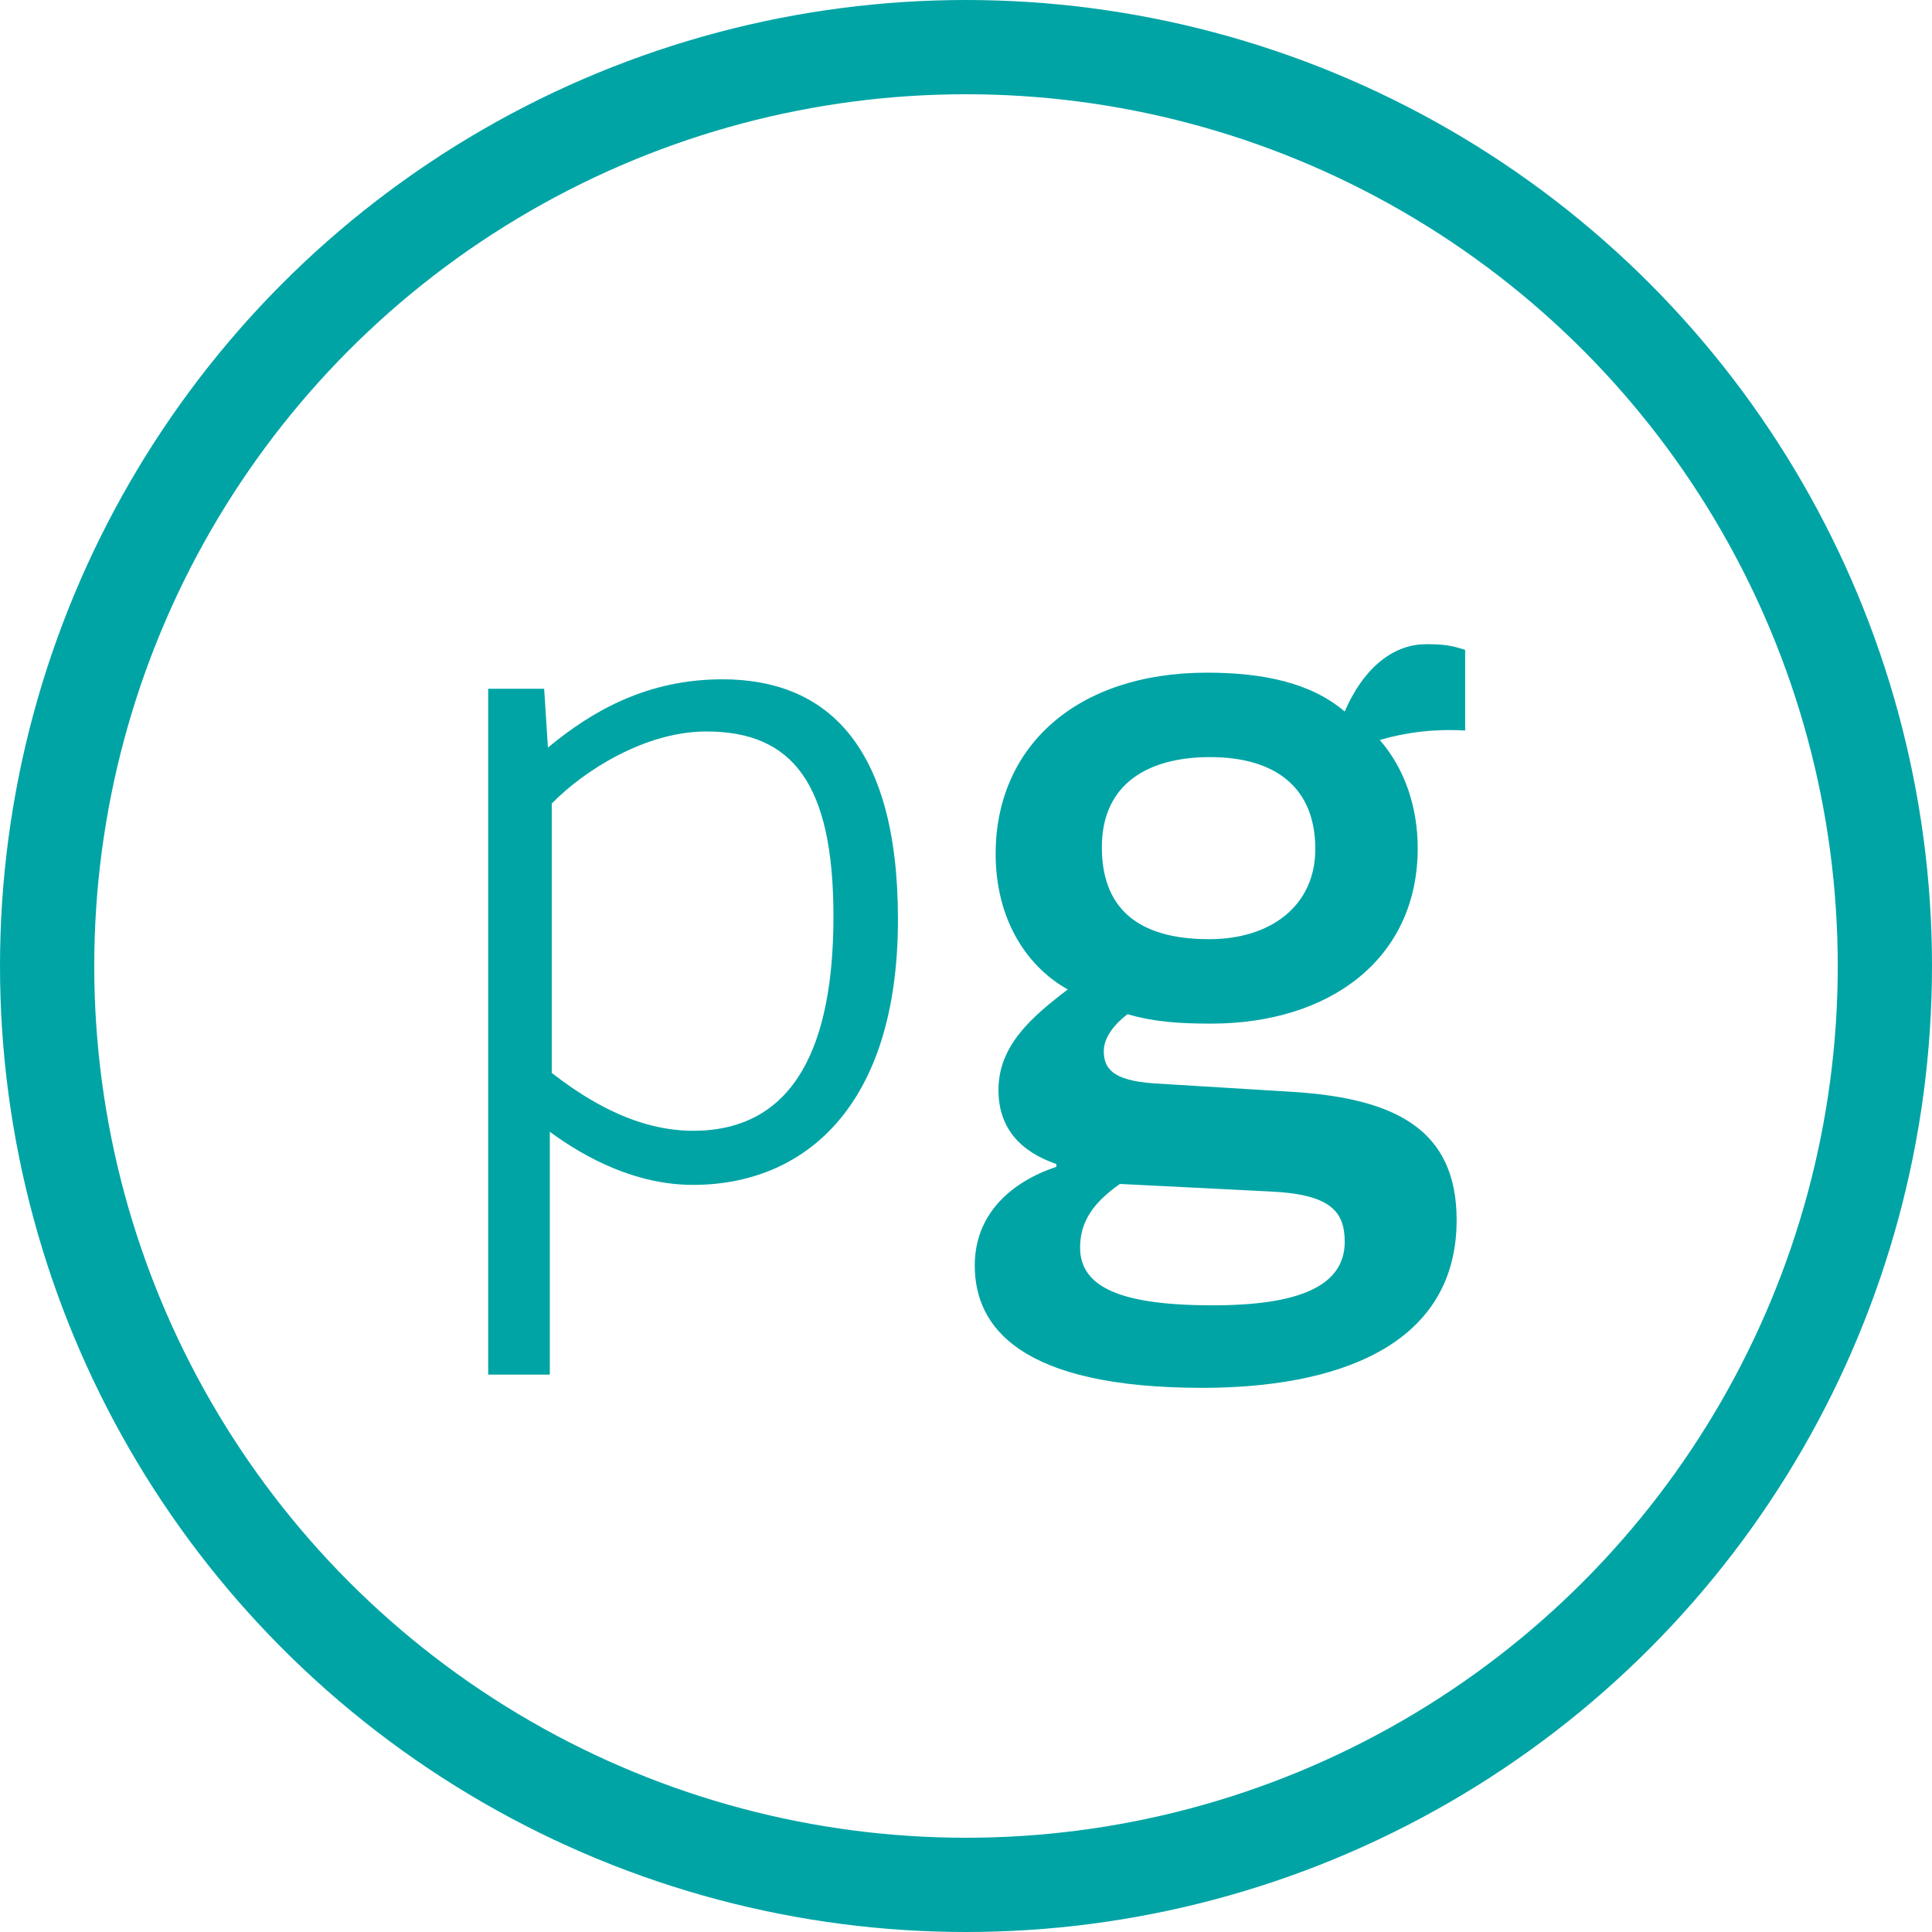 <?xml version="1.0" encoding="UTF-8" standalone="no"?>
<svg width="41px" height="41px" viewBox="0 0 41 41" version="1.1" xmlns="http://www.w3.org/2000/svg" xmlns:xlink="http://www.w3.org/1999/xlink">
    <!-- Generator: Sketch 40.2 (33826) - http://www.bohemiancoding.com/sketch -->
    <title>Group</title>
    <desc>Created with Sketch.</desc>
    <defs></defs>
    <g id="Page-1" stroke="none" stroke-width="1" fill="none" fill-rule="evenodd">
        <g id="Group" transform="translate(1, 1)">
            <path d="M9.36,28.171 L10.668,28.171 L10.668,23.018 C11.433,23.581 12.5,24.145 13.708,24.145 C16.043,24.145 18.056,22.514 18.056,18.509 C18.056,14.745 16.486,13.416 14.332,13.416 C12.742,13.416 11.574,14.08 10.628,14.865 L10.548,13.617 L9.36,13.617 L9.36,28.171 Z M10.709,16.053 C11.373,15.369 12.681,14.523 13.99,14.523 C15.821,14.523 16.687,15.63 16.687,18.448 C16.687,21.125 15.902,22.997 13.708,22.997 C12.339,22.997 11.212,22.152 10.709,21.77 L10.709,16.053 Z M24.618,13.275 C21.82,13.275 20.129,14.865 20.129,17.12 C20.129,18.448 20.733,19.475 21.659,19.998 C20.894,20.582 20.189,21.186 20.189,22.132 C20.189,22.937 20.652,23.44 21.417,23.702 L21.417,23.762 C20.451,24.084 19.686,24.769 19.686,25.856 C19.686,27.164 20.652,28.452 24.517,28.452 C27.295,28.452 29.912,27.607 29.912,24.89 C29.912,22.977 28.623,22.313 26.45,22.172 L23.491,21.991 C22.605,21.931 22.424,21.669 22.424,21.307 C22.424,21.005 22.665,20.723 22.927,20.522 C23.47,20.683 24.014,20.723 24.698,20.723 C27.214,20.723 29.086,19.354 29.086,16.999 C29.086,16.154 28.825,15.328 28.281,14.704 C28.825,14.543 29.449,14.463 30.093,14.503 L30.093,12.792 C29.791,12.691 29.61,12.671 29.268,12.671 C28.503,12.671 27.899,13.255 27.537,14.1 C26.832,13.497 25.826,13.275 24.618,13.275 L24.618,13.275 Z M26.913,17.019 C26.913,18.207 25.987,18.931 24.658,18.931 C23.048,18.931 22.383,18.187 22.383,16.979 C22.383,15.63 23.37,15.067 24.678,15.067 C26.067,15.067 26.913,15.711 26.913,17.019 L26.913,17.019 Z M27.537,25.353 C27.537,26.299 26.55,26.701 24.739,26.701 C22.786,26.701 21.921,26.319 21.921,25.473 C21.921,24.91 22.222,24.507 22.766,24.125 L25.966,24.286 C27.235,24.346 27.537,24.708 27.537,25.353 L27.537,25.353 Z" id="pg" fill="#00A4A5"></path>
            <circle id="Oval" stroke="#00A4A5" stroke-width="2" cx="19.5" cy="19.5" r="19.5"></circle>
        </g>
    </g>
</svg>